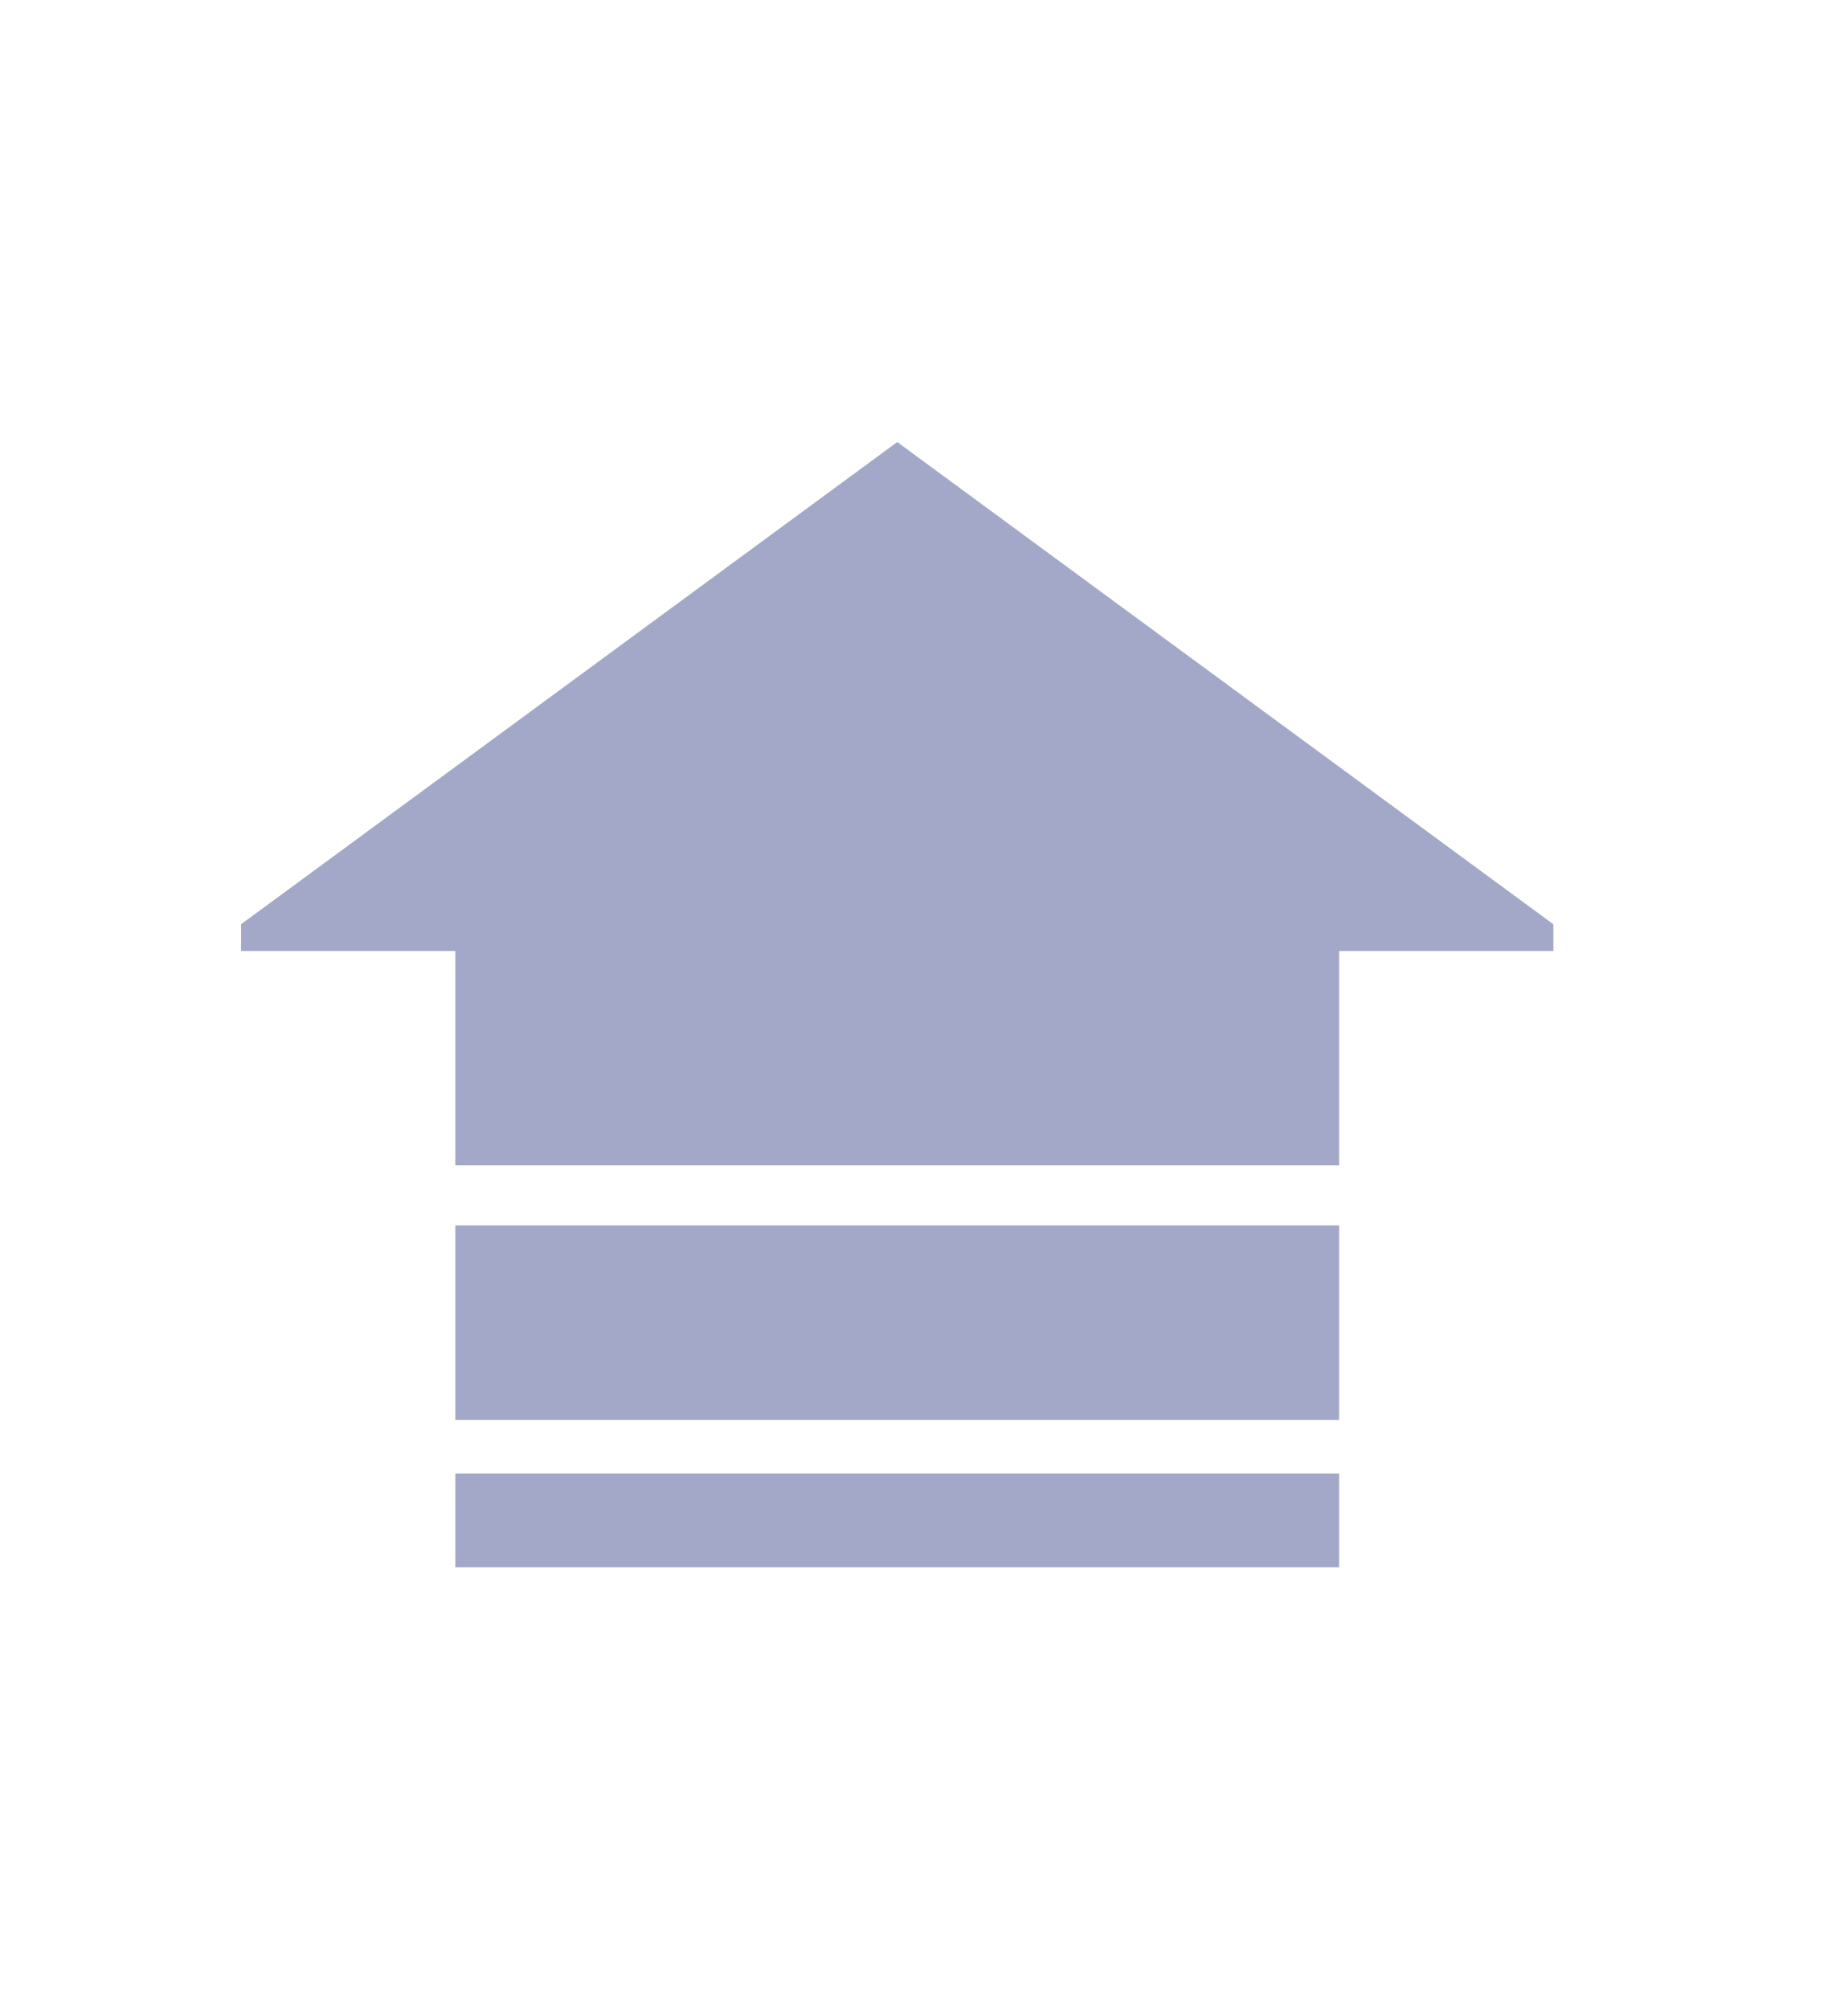 <svg width="23" height="25" viewBox="0 0 23 25" fill="none" xmlns="http://www.w3.org/2000/svg">
<path d="M3 11.5V11.833H5.667V14.5H16.667V11.833H19.333V11.5L11.167 5.5L3 11.5Z" fill="#A4A8C8"/>
<path d="M5.667 17.667V15.247H16.667V17.667H5.667Z" fill="#A4A8C8"/>
<path d="M5.667 19.5V18.333H16.667V19.5H5.667Z" fill="#A4A8C8"/>
</svg>
